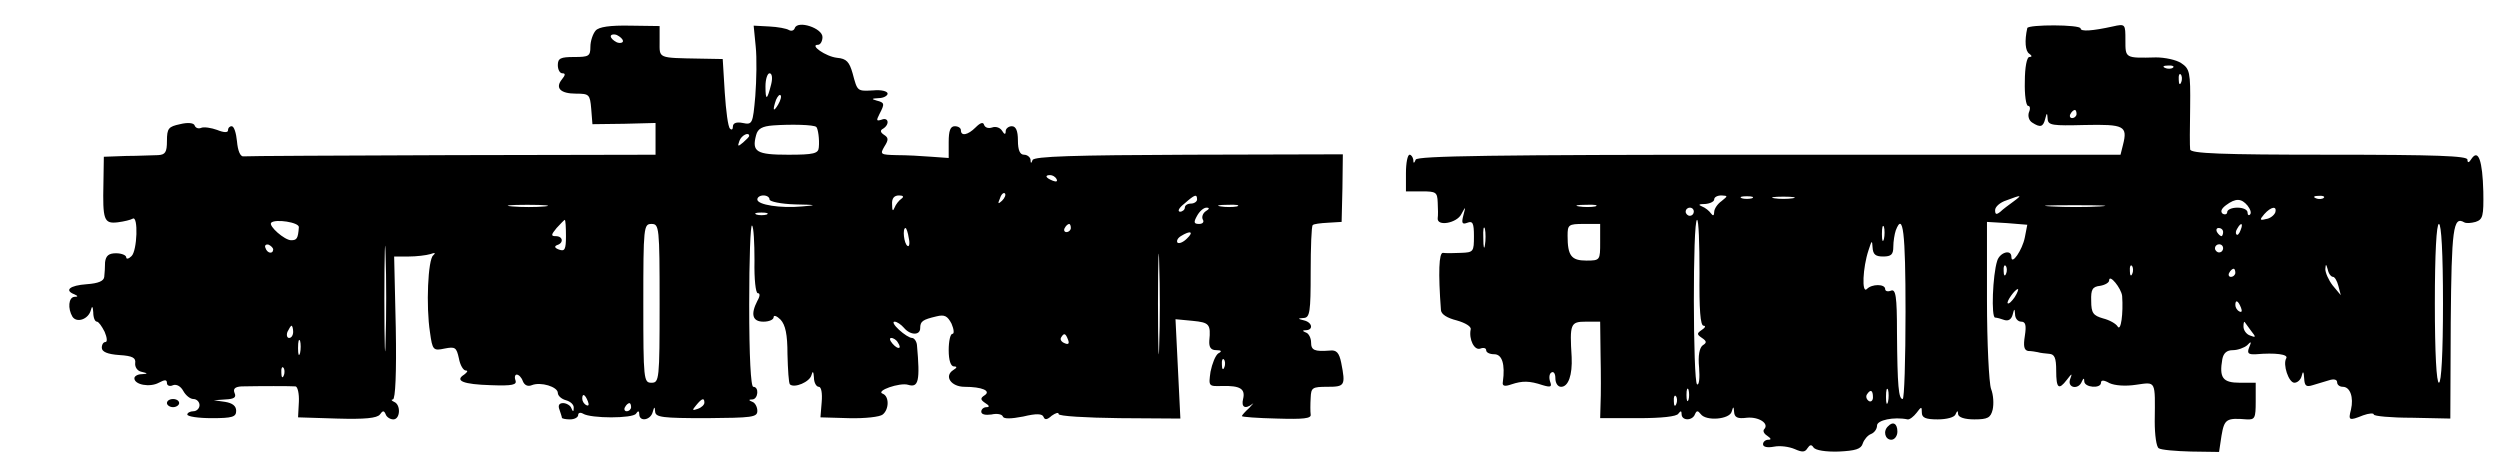 <?xml version="1.0" encoding="UTF-8" standalone="yes"?>
<svg version="1.0" xmlns="http://www.w3.org/2000/svg" width="614" height="112" viewBox="0 0 614 112" preserveAspectRatio="xMidYMid meet">
  <g transform="translate(0,112) scale(0.1,-0.1)" fill="#000000" stroke="none">
    <path d="M1463 1045 c-7 -8 -13 -26 -13 -40 0 -23 -4 -25 -40 -25 -33 0 -40
-3 -40 -20 0 -11 5 -20 11 -20 8 0 8 -4 -1 -15 -17 -21 -4 -35 35 -35 32 0 34
-2 37 -37 l3 -38 78 1 77 2 0 -39 0 -39 -500 -1 c-275 -1 -506 -2 -512 -3 -8
-1 -14 14 -16 37 -2 20 -7 37 -13 37 -5 0 -9 -4 -9 -10 0 -6 -10 -6 -27 1 -14
5 -32 8 -39 5 -7 -3 -14 0 -16 6 -2 6 -16 8 -36 3 -28 -6 -32 -10 -32 -41 0
-28 -4 -34 -22 -35 -13 0 -48 -2 -78 -2 l-55 -2 -1 -65 c-2 -90 1 -100 35 -96
16 2 32 6 37 9 14 8 11 -79 -3 -92 -7 -7 -13 -8 -13 -3 0 5 -11 10 -25 10 -18
0 -25 -6 -27 -22 0 -11 -1 -28 -2 -36 -1 -10 -14 -16 -43 -18 -42 -3 -56 -15
-30 -25 9 -4 9 -6 0 -6 -15 -1 -17 -29 -5 -49 11 -16 39 -6 45 16 3 12 5 10 6
-5 0 -13 4 -23 9 -23 4 0 12 -11 19 -25 6 -14 7 -25 2 -25 -5 0 -9 -6 -9 -14
0 -10 14 -16 43 -18 33 -2 41 -7 39 -20 -1 -9 5 -19 15 -21 17 -4 17 -5 1 -6
-10 0 -18 -5 -18 -10 0 -16 38 -23 60 -11 15 8 20 8 20 -1 0 -6 7 -9 15 -5 9
3 19 -3 25 -14 6 -11 17 -20 25 -20 8 0 15 -7 15 -15 0 -8 -7 -15 -15 -15 -8
0 -15 -4 -15 -8 0 -5 27 -9 60 -9 51 0 60 3 60 18 0 12 -9 19 -27 22 l-28 4
29 2 c21 1 27 5 22 16 -4 10 1 15 17 16 45 1 122 1 133 0 5 -1 9 -18 8 -38
l-2 -38 96 -3 c68 -2 98 1 105 10 7 10 10 10 14 1 2 -7 11 -13 19 -13 17 0 19
36 2 43 -7 3 -8 6 -3 6 6 1 9 64 7 176 l-4 175 35 0 c20 0 44 3 54 6 11 4 14
3 7 -3 -13 -10 -18 -125 -8 -189 6 -44 8 -46 36 -40 26 5 29 3 35 -24 3 -17
11 -30 17 -30 6 0 4 -4 -4 -10 -24 -15 -3 -24 66 -26 53 -2 64 1 60 12 -3 8
-1 14 3 14 5 0 12 -7 15 -16 4 -10 12 -14 22 -10 22 9 64 -4 64 -19 0 -7 9
-15 20 -18 11 -3 20 -11 19 -19 0 -10 -2 -10 -6 0 -2 6 -12 12 -20 12 -10 0
-13 -6 -9 -16 3 -9 6 -18 6 -20 0 -2 9 -4 20 -4 11 0 20 5 20 11 0 5 5 7 12 3
19 -12 122 -12 130 0 5 8 8 7 8 -1 0 -20 28 -15 33 5 4 14 5 14 6 1 1 -14 18
-16 126 -16 112 1 125 2 125 18 0 10 -6 20 -12 22 -10 4 -10 6 0 6 14 1 17 31
2 31 -6 0 -10 74 -10 202 0 111 3 198 7 194 4 -3 6 -42 6 -86 -1 -46 3 -80 8
-80 6 0 6 -7 -1 -19 -17 -33 -12 -51 15 -51 14 0 25 5 25 11 0 6 8 3 17 -6 12
-13 17 -36 17 -85 1 -38 3 -71 6 -74 11 -10 49 6 53 23 3 11 5 9 6 -6 0 -13 6
-23 12 -23 6 0 9 -15 7 -38 l-3 -37 70 -2 c39 -1 76 3 83 9 16 13 16 45 0 51
-19 7 42 28 62 22 26 -8 30 9 22 98 -1 9 -7 17 -12 17 -6 0 -20 9 -32 20 -12
11 -17 20 -11 20 6 0 16 -7 23 -15 16 -19 40 -19 40 -1 0 17 6 21 40 29 20 5
27 1 37 -18 6 -14 7 -25 2 -25 -5 0 -9 -18 -9 -40 0 -25 5 -40 13 -40 8 0 8
-3 -2 -9 -23 -15 -5 -41 28 -41 43 0 66 -10 49 -21 -11 -7 -10 -11 2 -19 10
-6 11 -10 3 -10 -7 0 -13 -5 -13 -11 0 -7 10 -9 25 -7 13 3 26 1 28 -5 2 -6
19 -6 50 0 33 8 47 7 50 -1 3 -8 9 -7 20 3 10 7 17 9 17 4 0 -5 66 -9 150 -10
l149 -1 -6 122 -6 122 42 -4 c41 -4 45 -8 41 -49 -1 -16 4 -23 17 -23 13 0 15
-3 5 -8 -7 -5 -15 -25 -19 -45 -5 -36 -5 -36 29 -35 44 1 57 -7 51 -32 -5 -20
5 -26 23 -12 5 4 1 0 -8 -10 -10 -9 -18 -18 -18 -20 0 -2 39 -5 86 -6 65 -2
85 0 83 10 -1 7 -1 25 0 41 1 25 4 27 41 27 43 0 45 3 34 59 -5 25 -12 32 -28
30 -38 -3 -46 1 -46 20 0 11 -6 22 -12 24 -10 4 -10 6 0 6 18 1 15 19 -5 24
-16 4 -17 5 -1 6 15 1 17 15 17 112 0 62 2 114 5 116 2 3 19 5 38 6 l33 2 2
83 1 83 -378 -1 c-282 -1 -380 -4 -384 -13 -3 -9 -5 -9 -5 1 -1 6 -8 12 -16
12 -10 0 -15 11 -15 35 0 24 -5 35 -15 35 -8 0 -15 -6 -15 -12 0 -9 -3 -9 -9
1 -5 8 -16 11 -24 8 -9 -3 -17 -1 -20 6 -2 8 -9 6 -21 -6 -19 -19 -36 -22 -36
-7 0 6 -7 10 -15 10 -11 0 -15 -11 -15 -39 l0 -39 -42 3 c-24 2 -62 4 -86 4
-40 1 -41 2 -30 21 11 17 10 22 -1 29 -9 6 -10 11 -2 15 17 11 13 29 -4 22
-13 -4 -13 -2 -5 14 13 25 13 28 -7 33 -14 4 -12 5 5 6 12 0 22 6 22 11 0 6
-16 10 -35 8 -40 -2 -39 -3 -51 42 -8 28 -15 36 -38 38 -28 3 -69 32 -47 32 6
0 11 9 11 19 0 22 -61 42 -68 22 -2 -6 -8 -8 -14 -5 -6 4 -28 8 -49 9 l-38 2
5 -51 c3 -28 2 -83 -1 -122 -6 -68 -7 -71 -31 -66 -15 3 -24 0 -24 -9 0 -7 -3
-9 -7 -5 -5 4 -10 44 -13 89 l-5 82 -55 1 c-106 2 -100 0 -100 42 l0 38 -72 1
c-50 1 -77 -3 -85 -12z m67 -26 c0 -4 -7 -6 -15 -3 -8 4 -15 10 -15 15 0 4 7
6 15 3 8 -4 15 -10 15 -15z m364 -106 c-10 -40 -14 -41 -14 -5 0 18 5 32 10
32 6 0 8 -11 4 -27z m17 -50 c-12 -20 -14 -14 -5 12 4 9 9 14 11 11 3 -2 0
-13 -6 -23z m94 -55 c4 -4 8 -30 6 -50 -1 -15 -12 -18 -75 -18 -78 0 -90 7
-79 48 4 16 15 22 42 24 42 3 101 2 106 -4z m-165 -22 c0 -2 -7 -9 -15 -16
-13 -11 -14 -10 -9 4 5 14 24 23 24 12z m755 -106 c3 -6 -1 -7 -9 -4 -18 7
-21 14 -7 14 6 0 13 -4 16 -10z m-134 -53 c-10 -9 -11 -8 -5 6 3 10 9 15 12
12 3 -3 0 -11 -7 -18z m-571 3 c0 -5 28 -11 63 -12 53 -1 55 -2 17 -5 -53 -5
-110 4 -110 17 0 6 7 10 15 10 8 0 15 -4 15 -10z m324 2 c-6 -4 -14 -14 -17
-22 -4 -10 -6 -8 -6 8 -1 15 5 22 17 22 10 0 13 -3 6 -8z m726 -2 c0 -5 -7
-10 -15 -10 -8 0 -15 -4 -15 -10 0 -5 -6 -10 -12 -10 -7 1 -2 10 11 20 26 23
31 24 31 10z m-1602 -17 c-21 -2 -57 -2 -80 0 -24 2 -7 4 37 4 44 0 63 -2 43
-4z m1700 0 c-10 -2 -28 -2 -40 0 -13 2 -5 4 17 4 22 1 32 -1 23 -4z m-77 -12
c-7 -5 -10 -14 -7 -20 4 -6 0 -11 -9 -11 -13 0 -14 4 -5 20 6 11 16 20 23 20
8 0 8 -3 -2 -9z m-1078 -8 c-7 -2 -19 -2 -25 0 -7 3 -2 5 12 5 14 0 19 -2 13
-5z m-936 -310 c-1 -59 -3 -14 -3 102 0 116 2 164 3 108 2 -56 2 -151 0 -210z
m-213 279 c-2 -28 -5 -32 -19 -32 -16 0 -56 35 -49 43 10 10 69 1 68 -11z
m656 -22 c0 -33 -3 -38 -17 -33 -11 4 -12 8 -5 11 17 5 15 22 -3 22 -12 0 -12
3 2 20 10 11 19 20 20 20 2 0 3 -18 3 -40z m230 -165 c0 -188 -1 -195 -20
-195 -19 0 -20 7 -20 195 0 188 1 195 20 195 19 0 20 -7 20 -195z m1010 185
c0 -5 -5 -10 -11 -10 -5 0 -7 5 -4 10 3 6 8 10 11 10 2 0 4 -4 4 -10z m217
-288 c-1 -53 -3 -7 -3 103 0 110 2 154 3 97 2 -57 2 -147 0 -200z m-615 263
c3 -13 1 -22 -3 -19 -9 5 -13 44 -5 44 2 0 6 -11 8 -25z m683 -1 c-9 -9 -19
-13 -23 -10 -3 4 0 11 8 16 24 15 33 11 15 -6z m-2244 -27 c-1 -12 -15 -9 -19
4 -3 6 1 10 8 8 6 -3 11 -8 11 -12z m49 -202 c0 -8 -4 -15 -10 -15 -5 0 -7 7
-4 15 4 8 8 15 10 15 2 0 4 -7 4 -15z m1903 -19 c4 -10 1 -13 -8 -9 -8 3 -12
9 -9 14 7 12 11 11 17 -5z m-1886 -33 c-3 -10 -5 -4 -5 12 0 17 2 24 5 18 2
-7 2 -21 0 -30z m1468 26 c11 -16 1 -19 -13 -3 -7 8 -8 14 -3 14 5 0 13 -5 16
-11z m802 -61 c-3 -8 -6 -5 -6 6 -1 11 2 17 5 13 3 -3 4 -12 1 -19z m-2310
-20 c-3 -8 -6 -5 -6 6 -1 11 2 17 5 13 3 -3 4 -12 1 -19z m747 -64 c3 -8 2
-12 -4 -9 -6 3 -10 10 -10 16 0 14 7 11 14 -7z m286 -3 c0 -5 -7 -12 -16 -15
-14 -5 -15 -4 -4 9 14 17 20 19 20 6z m-180 -11 c0 -5 -5 -10 -11 -10 -5 0 -7
5 -4 10 3 6 8 10 11 10 2 0 4 -4 4 -10z"/>
    <path d="M4979 1051 c-7 -31 -5 -57 5 -63 7 -5 7 -8 0 -8 -6 0 -11 -25 -11
-60 -1 -33 3 -60 8 -60 5 0 6 -7 2 -16 -3 -9 0 -20 8 -25 20 -13 27 -11 32 9
4 16 5 16 6 0 1 -16 12 -17 91 -15 97 2 106 -2 94 -49 l-6 -24 -863 0 c-681 0
-864 -3 -868 -12 -4 -10 -6 -10 -6 0 -1 6 -5 12 -9 12 -5 0 -9 -20 -9 -45 l0
-45 39 0 c35 0 38 -2 39 -27 1 -16 1 -33 0 -39 -2 -21 47 -12 58 10 11 20 11
20 5 -3 -5 -19 -3 -23 10 -18 13 5 16 -1 16 -33 0 -38 -1 -40 -32 -41 -18 -1
-38 -1 -44 0 -10 1 -12 -48 -5 -141 1 -10 15 -19 39 -25 21 -6 36 -15 34 -22
-5 -24 9 -53 24 -47 8 3 14 1 14 -4 0 -6 9 -10 20 -10 19 0 27 -24 21 -68 -2
-10 4 -12 21 -6 27 9 44 9 77 -2 20 -6 23 -4 18 9 -3 9 -2 19 3 22 6 4 10 -3
10 -14 0 -12 6 -21 14 -21 18 0 28 29 26 73 -5 82 -3 87 35 87 l35 0 1 -82 c1
-46 1 -99 0 -119 l-1 -36 93 0 c58 0 95 4 99 11 6 8 8 7 8 -1 0 -17 27 -17 33
0 4 9 7 9 14 0 13 -18 71 -13 76 6 4 14 5 13 6 -1 1 -13 8 -17 31 -14 29 3 56
-14 43 -28 -4 -4 -1 -11 7 -16 10 -7 11 -10 3 -10 -7 0 -13 -5 -13 -11 0 -7
11 -9 27 -6 15 3 37 0 51 -6 18 -8 25 -8 31 2 6 9 10 10 15 2 5 -7 30 -11 62
-10 41 2 55 6 59 20 3 9 12 20 20 23 8 3 15 12 15 21 0 13 41 22 75 15 5 -1
15 7 22 16 12 16 13 16 13 1 0 -13 9 -17 39 -17 22 0 42 5 44 13 4 9 6 9 6 0
1 -8 16 -13 40 -13 33 0 40 4 45 24 3 14 2 36 -4 51 -5 14 -10 113 -10 218 l0
192 50 -3 49 -4 -6 -31 c-6 -31 -33 -70 -33 -48 0 20 -29 11 -35 -10 -11 -34
-15 -139 -5 -139 4 0 15 -3 23 -6 10 -3 17 2 20 13 4 16 5 16 6 1 0 -10 7 -18
15 -18 11 0 13 -9 9 -35 -4 -25 -2 -35 8 -37 8 0 19 -2 24 -3 6 -2 18 -3 28
-4 13 -1 17 -10 17 -41 0 -44 6 -49 26 -23 13 17 14 17 8 1 -7 -21 21 -26 29
-5 4 9 6 9 6 0 1 -15 41 -18 41 -3 0 7 7 7 21 -1 13 -6 39 -8 65 -4 50 7 47
12 46 -90 0 -33 4 -63 10 -66 6 -4 41 -7 79 -8 l69 -1 6 40 c7 41 12 44 62 40
20 -1 22 3 22 44 l0 46 -39 0 c-42 0 -51 12 -43 58 3 15 11 22 26 22 12 0 28
6 35 12 10 11 11 9 5 -5 -6 -15 -2 -18 17 -17 47 4 80 0 74 -10 -9 -15 6 -60
20 -60 8 0 16 8 18 17 3 13 5 11 6 -6 1 -19 5 -22 21 -17 11 3 29 9 40 12 12
4 20 2 20 -5 0 -6 6 -11 14 -11 18 0 27 -26 20 -56 -7 -27 -5 -28 30 -14 14 5
26 6 26 2 0 -4 42 -8 94 -8 l94 -2 1 236 c2 230 6 262 33 246 5 -3 17 -2 28 1
18 6 20 14 19 75 -2 75 -12 105 -29 80 -6 -10 -10 -11 -10 -2 0 9 -75 12 -340
12 -265 0 -340 3 -341 13 -1 6 -1 54 0 104 1 86 -1 94 -22 108 -12 8 -40 14
-62 14 -76 -2 -75 -2 -75 42 0 40 0 41 -31 34 -50 -11 -79 -13 -79 -5 0 10
-129 10 -131 1z m358 -97 c-3 -3 -12 -4 -19 -1 -8 3 -5 6 6 6 11 1 17 -2 13
-5z m20 -36 c-3 -8 -6 -5 -6 6 -1 11 2 17 5 13 3 -3 4 -12 1 -19z m-257 -78
c0 -5 -5 -10 -11 -10 -5 0 -7 5 -4 10 3 6 8 10 11 10 2 0 4 -4 4 -10z m-872
-214 c-10 -7 -18 -19 -18 -27 0 -9 -3 -10 -8 -3 -4 6 -14 14 -22 17 -10 4 -8
6 8 6 12 1 22 6 22 11 0 6 8 10 18 10 16 -1 16 -1 0 -14z m75 7 c-7 -2 -19 -2
-25 0 -7 3 -2 5 12 5 14 0 19 -2 13 -5z m100 0 c-13 -2 -33 -2 -45 0 -13 2 -3
4 22 4 25 0 35 -2 23 -4z m542 -8 c-11 -8 -26 -19 -32 -25 -10 -8 -13 -7 -13
4 0 8 12 19 28 24 37 14 40 14 17 -3z m762 9 c-3 -3 -12 -4 -19 -1 -8 3 -5 6
6 6 11 1 17 -2 13 -5z m-187 -19 c7 -9 10 -18 6 -22 -3 -3 -6 -1 -6 5 0 7 -11
12 -25 12 -14 0 -25 -5 -25 -11 0 -5 -5 -7 -11 -4 -6 5 -4 12 8 21 24 18 38
17 53 -1z m-1602 -2 c-10 -2 -28 -2 -40 0 -13 2 -5 4 17 4 22 1 32 -1 23 -4z
m1240 0 c-32 -2 -86 -2 -120 0 -35 2 -9 3 57 3 66 0 94 -1 63 -3z m-998 -13
c0 -5 -4 -10 -10 -10 -5 0 -10 5 -10 10 0 6 5 10 10 10 6 0 10 -4 10 -10z
m1428 -2 c-3 -7 -13 -15 -23 -16 -15 -4 -16 -2 -4 12 17 19 32 21 27 4z
m-1414 -148 c-1 -90 2 -130 10 -130 6 0 4 -5 -4 -10 -13 -9 -13 -11 0 -20 12
-8 12 -12 2 -18 -8 -6 -12 -25 -9 -55 2 -25 0 -44 -5 -41 -10 6 -11 404 0 404
4 0 6 -58 6 -130z m-527 68 c-2 -13 -4 -5 -4 17 -1 22 1 32 4 23 2 -10 2 -28
0 -40z m283 7 c0 -44 0 -45 -34 -45 -37 0 -46 12 -46 61 0 27 2 29 40 29 l40
0 0 -45z m697 8 c-3 -10 -5 -4 -5 12 0 17 2 24 5 18 2 -7 2 -21 0 -30z m53
-178 c0 -118 -3 -215 -7 -215 -10 0 -13 31 -14 163 0 90 -3 108 -15 103 -8 -3
-14 -1 -14 4 0 13 -33 13 -45 0 -13 -12 -10 53 4 95 8 25 9 26 10 8 1 -18 7
-23 26 -23 20 0 25 5 25 24 0 13 3 31 6 40 18 47 24 -4 24 -199z m823 200 c-3
-9 -8 -14 -10 -11 -3 3 -2 9 2 15 9 16 15 13 8 -4z m497 -180 c0 -123 -4 -195
-10 -195 -6 0 -10 72 -10 195 0 123 4 195 10 195 6 0 10 -72 10 -195z m-540
175 c0 -5 -2 -10 -4 -10 -3 0 -8 5 -11 10 -3 6 -1 10 4 10 6 0 11 -4 11 -10z
m0 -40 c0 -5 -4 -10 -10 -10 -5 0 -10 5 -10 10 0 6 5 10 10 10 6 0 10 -4 10
-10z m-533 -62 c-3 -8 -6 -5 -6 6 -1 11 2 17 5 13 3 -3 4 -12 1 -19z m310 0
c-3 -8 -6 -5 -6 6 -1 11 2 17 5 13 3 -3 4 -12 1 -19z m493 -8 c4 0 10 -10 13
-22 l6 -23 -20 24 c-10 13 -18 31 -18 40 1 14 2 13 6 -1 2 -10 8 -18 13 -18z
m-240 10 c0 -5 -5 -10 -11 -10 -5 0 -7 5 -4 10 3 6 8 10 11 10 2 0 4 -4 4 -10z
m-278 -57 c3 -43 -3 -88 -11 -75 -4 7 -20 16 -36 20 -24 7 -29 13 -29 43 -1
28 3 35 22 37 12 2 22 8 22 13 0 18 30 -19 32 -38z m-264 -3 c-7 -10 -14 -17
-17 -15 -4 4 18 35 25 35 2 0 -1 -9 -8 -20z m556 -26 c3 -8 2 -12 -4 -9 -6 3
-10 10 -10 16 0 14 7 11 14 -7z m25 -57 c12 -15 12 -17 -3 -11 -9 3 -16 13
-16 22 0 8 1 13 3 11 1 -2 9 -12 16 -22z m-1382 -169 c-3 -7 -5 -2 -5 12 0 14
2 19 5 13 2 -7 2 -19 0 -25z m490 -5 c-3 -10 -5 -4 -5 12 0 17 2 24 5 18 2 -7
2 -21 0 -30z m-37 11 c0 -8 -5 -12 -10 -9 -6 4 -8 11 -5 16 9 14 15 11 15 -7z
m-483 -16 c-3 -8 -6 -5 -6 6 -1 11 2 17 5 13 3 -3 4 -12 1 -19z"/>
    <path d="M410 130 c0 -5 7 -10 15 -10 8 0 15 5 15 10 0 6 -7 10 -15 10 -8 0
-15 -4 -15 -10z"/>
    <path d="M4637 73 c-13 -12 -7 -33 8 -33 8 0 15 9 15 20 0 20 -11 26 -23 13z"/>
  </g>
</svg>